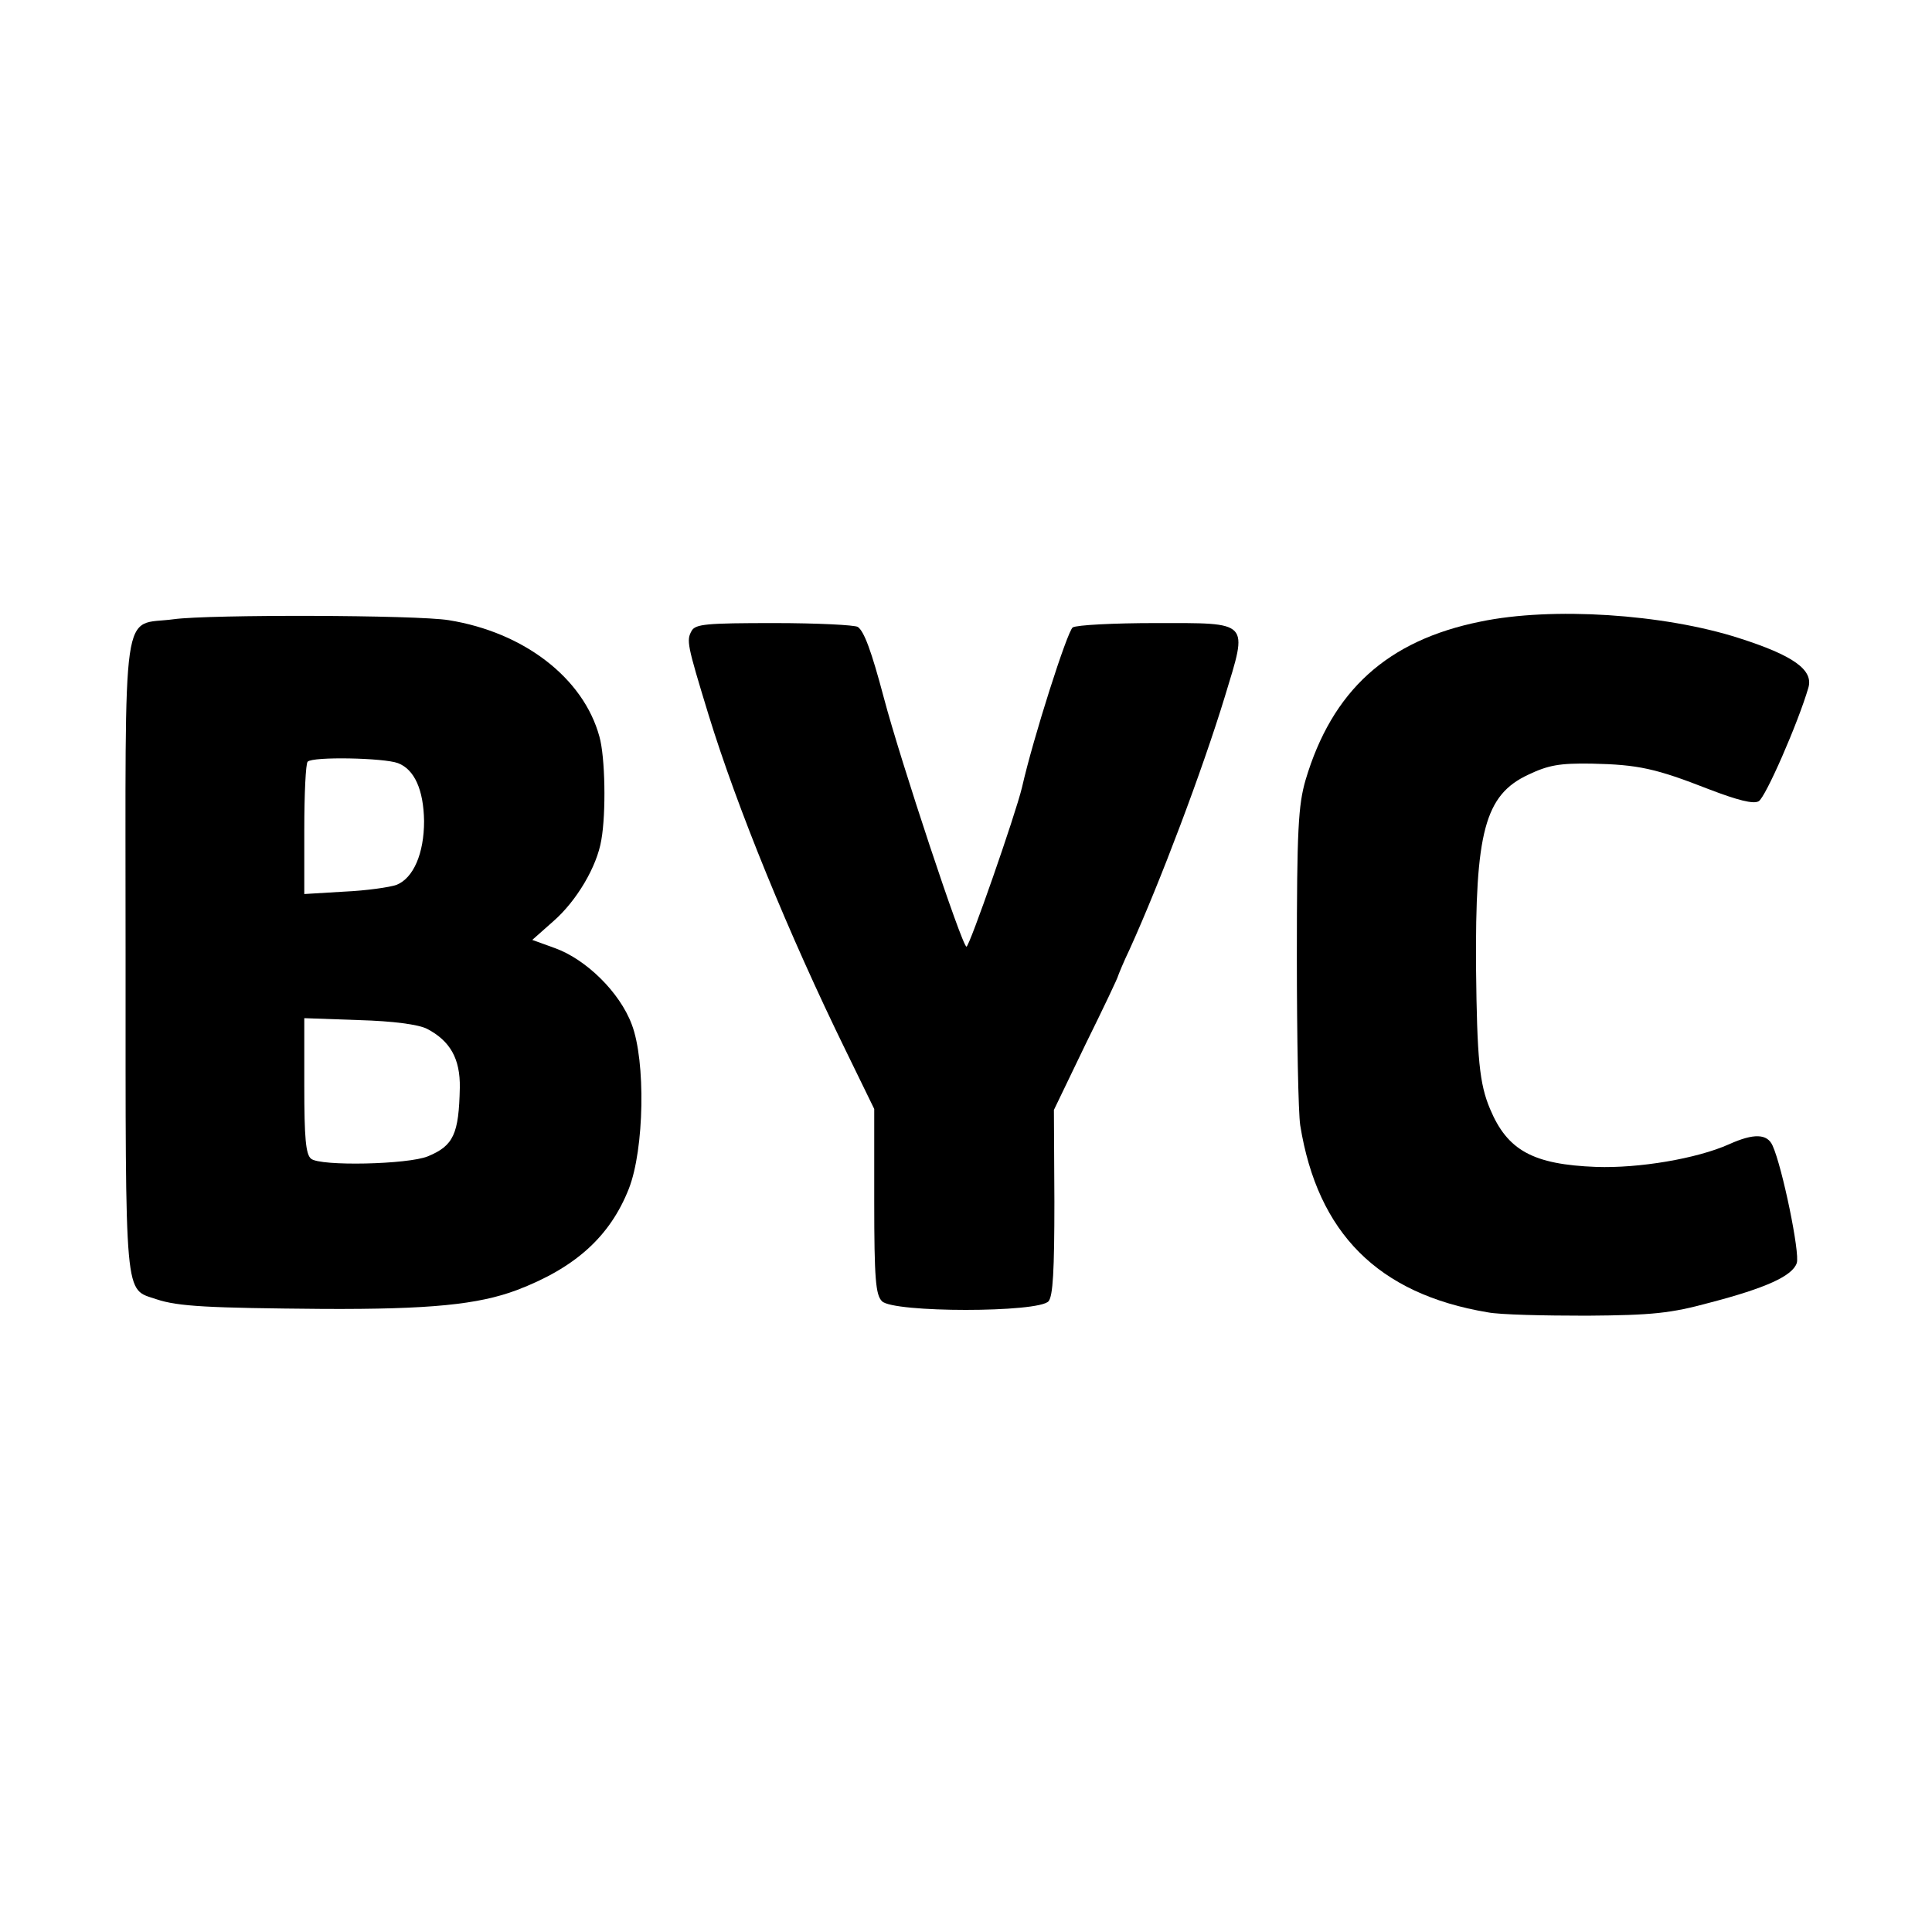 <?xml version="1.0" standalone="no"?>
<!DOCTYPE svg PUBLIC "-//W3C//DTD SVG 20010904//EN"
 "http://www.w3.org/TR/2001/REC-SVG-20010904/DTD/svg10.dtd">
<svg version="1.0" xmlns="http://www.w3.org/2000/svg"
 width="16pt" height="16pt" viewBox="0 0 16 16"
 preserveAspectRatio="xMidYMid meet">
<g transform="translate(0,16) scale(0.004,-0.004)"
fill="#000000" stroke="none">
<path d="M360 2718 c-110 -15 -100 54 -100 -697 0 -725 -3 -688 64 -711 45
-15 107 -18 346 -20 220 -1 320 9 400 39 121 46 193 111 232 210 32 82 35 264
6 340 -25 67 -95 135 -159 158 l-47 17 44 39 c48 42 90 113 99 168 10 56 8
172 -4 214 -33 121 -156 216 -312 241 -67 11 -496 12 -569 2z m464 -298 c34
-13 53 -55 54 -120 0 -67 -22 -118 -57 -132 -14 -5 -63 -12 -108 -14 l-83 -5
0 134 c0 73 3 137 7 140 10 11 158 8 187 -3z m60 -550 c48 -25 69 -62 68 -122
-2 -96 -13 -120 -66 -142 -41 -17 -223 -21 -242 -5 -11 9 -14 43 -14 151 l0
140 113 -4 c71 -2 123 -9 141 -18z"/>
<path d="M3065 2713 c-193 -39 -307 -143 -362 -328 -15 -52 -18 -102 -18 -365
0 -168 3 -325 7 -350 36 -223 161 -349 388 -387 25 -5 117 -7 205 -7 137 1
174 5 255 27 115 30 171 55 180 82 7 20 -30 199 -50 243 -11 25 -39 26 -90 3
-67 -30 -187 -50 -275 -47 -131 5 -184 34 -220 120 -22 52 -27 104 -29 291 -2
282 18 359 108 401 42 20 65 24 131 23 97 -2 133 -10 243 -53 60 -23 92 -31
103 -25 14 7 82 163 103 235 11 37 -31 67 -144 103 -156 50 -387 65 -535 34z"/>
<path d="M1432 2694 c-11 -20 -10 -27 35 -174 59 -192 166 -454 284 -695 l59
-121 0 -191 c0 -161 3 -194 16 -207 23 -24 325 -24 345 0 9 11 12 63 12 206
l-1 190 66 137 c37 75 67 138 67 141 1 3 11 28 24 55 63 139 150 369 197 523
48 158 54 152 -144 152 -86 0 -163 -4 -171 -9 -11 -7 -82 -229 -105 -331 -14
-58 -109 -330 -115 -330 -9 0 -137 386 -171 515 -26 98 -41 138 -54 147 -6 4
-84 8 -173 8 -140 0 -163 -2 -171 -16z"/>
</g>
</svg>
